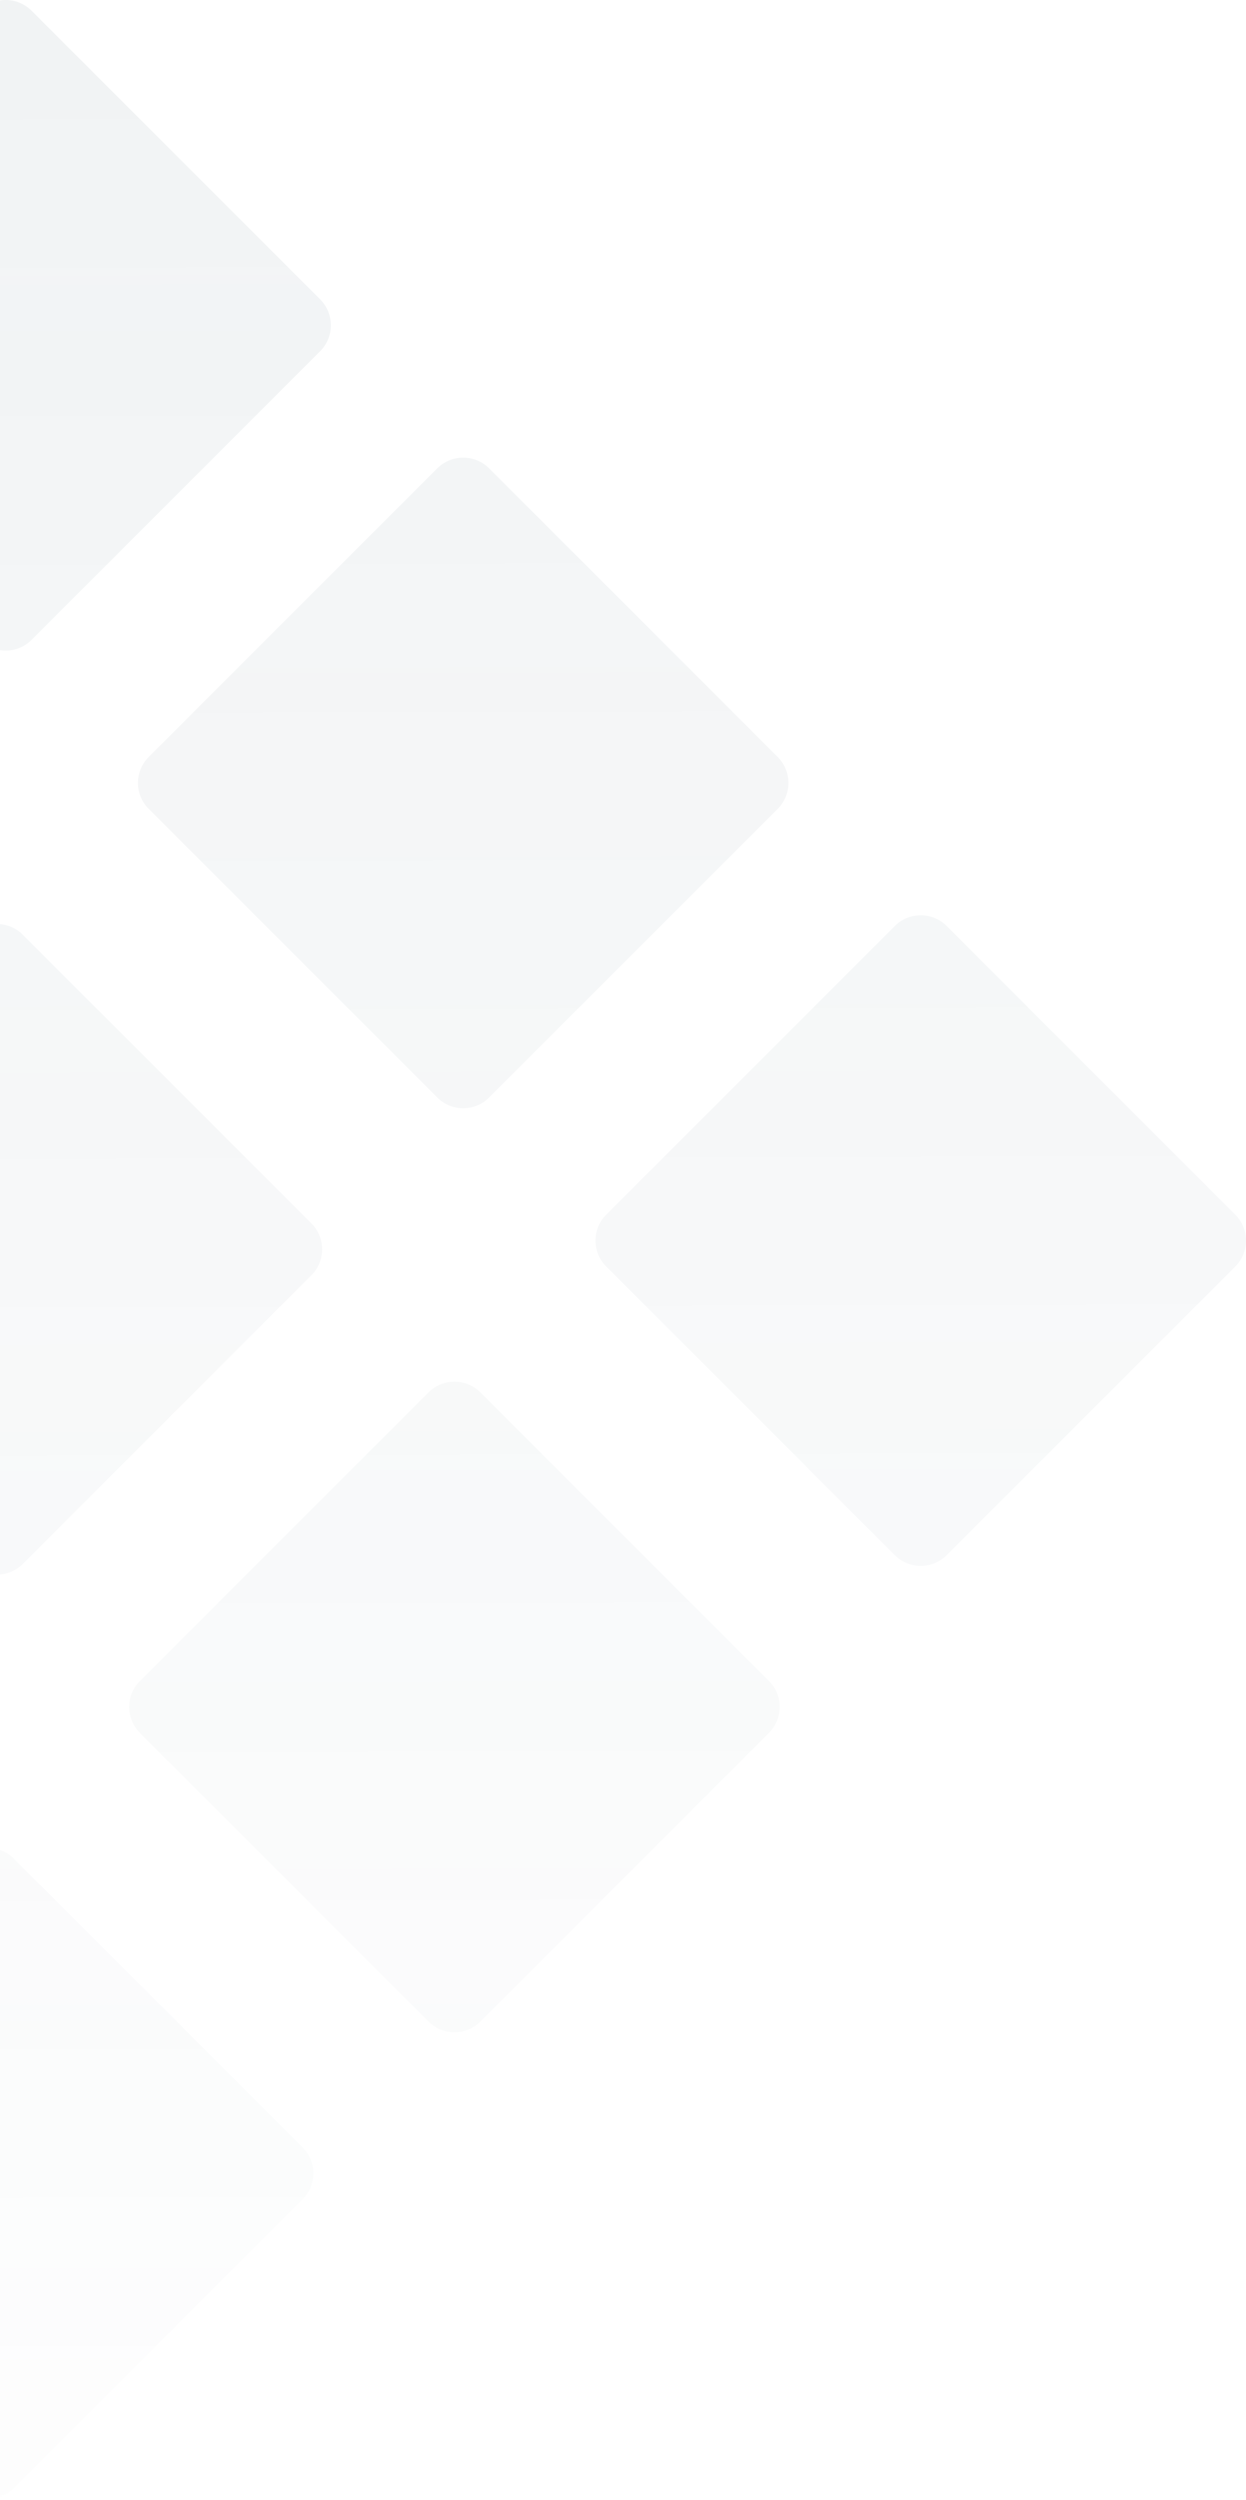 <?xml version="1.0" encoding="UTF-8"?> <svg xmlns="http://www.w3.org/2000/svg" width="658" height="1320" viewBox="0 0 658 1320" fill="none"><path fill-rule="evenodd" clip-rule="evenodd" d="M-163.09 158.05L-10.716 5.676C-3.148 -1.892 9.123 -1.892 16.692 5.676L169.065 158.05C176.634 165.618 176.634 177.889 169.065 185.457L16.692 337.831C9.123 345.399 -3.148 345.399 -10.716 337.831L-163.09 185.457C-170.658 177.889 -170.658 165.618 -163.09 158.05ZM230.909 247.301L78.535 399.674C70.967 407.243 70.967 419.513 78.535 427.082L230.909 579.455C238.477 587.024 250.748 587.024 258.316 579.455L410.69 427.082C418.258 419.513 418.258 407.243 410.69 399.674L258.316 247.301C250.748 239.732 238.477 239.732 230.909 247.301ZM472.533 488.926L320.159 641.299C312.591 648.868 312.59 661.139 320.159 668.707L472.533 821.081C480.101 828.649 492.372 828.649 499.94 821.081L652.314 668.707C659.882 661.139 659.882 648.868 652.314 641.299L499.94 488.926C492.372 481.357 480.101 481.357 472.533 488.926ZM73.918 887.54L226.291 735.167C233.86 727.598 246.13 727.598 253.699 735.167L406.072 887.54C413.641 895.109 413.641 907.379 406.072 914.948L253.699 1067.32C246.13 1074.89 233.86 1074.89 226.291 1067.32L73.918 914.948C66.349 907.38 66.349 895.109 73.918 887.54ZM-172.324 1133.78L-19.95 981.408C-12.382 973.84 -0.111 973.84 7.457 981.408L159.831 1133.78C167.4 1141.35 167.4 1153.62 159.831 1161.19L7.457 1313.56C-0.111 1321.13 -12.382 1321.13 -19.95 1313.56L-172.324 1161.19C-179.892 1153.62 -179.892 1141.35 -172.324 1133.78ZM-167.707 645.916L-15.334 493.543C-7.765 485.974 4.506 485.974 12.074 493.543L164.448 645.916C172.016 653.485 172.016 665.755 164.448 673.324L12.074 825.697C4.506 833.266 -7.765 833.266 -15.334 825.697L-167.707 673.324C-175.276 665.755 -175.276 653.485 -167.707 645.916Z" fill="url(#paint0_linear_584_2006)"></path><defs><linearGradient id="paint0_linear_584_2006" x1="62.697" y1="-485.883" x2="67.671" y2="1512.85" gradientUnits="userSpaceOnUse"><stop stop-color="#425F70" stop-opacity="0.1"></stop><stop offset="1" stop-color="#425F70" stop-opacity="0"></stop></linearGradient></defs></svg> 
